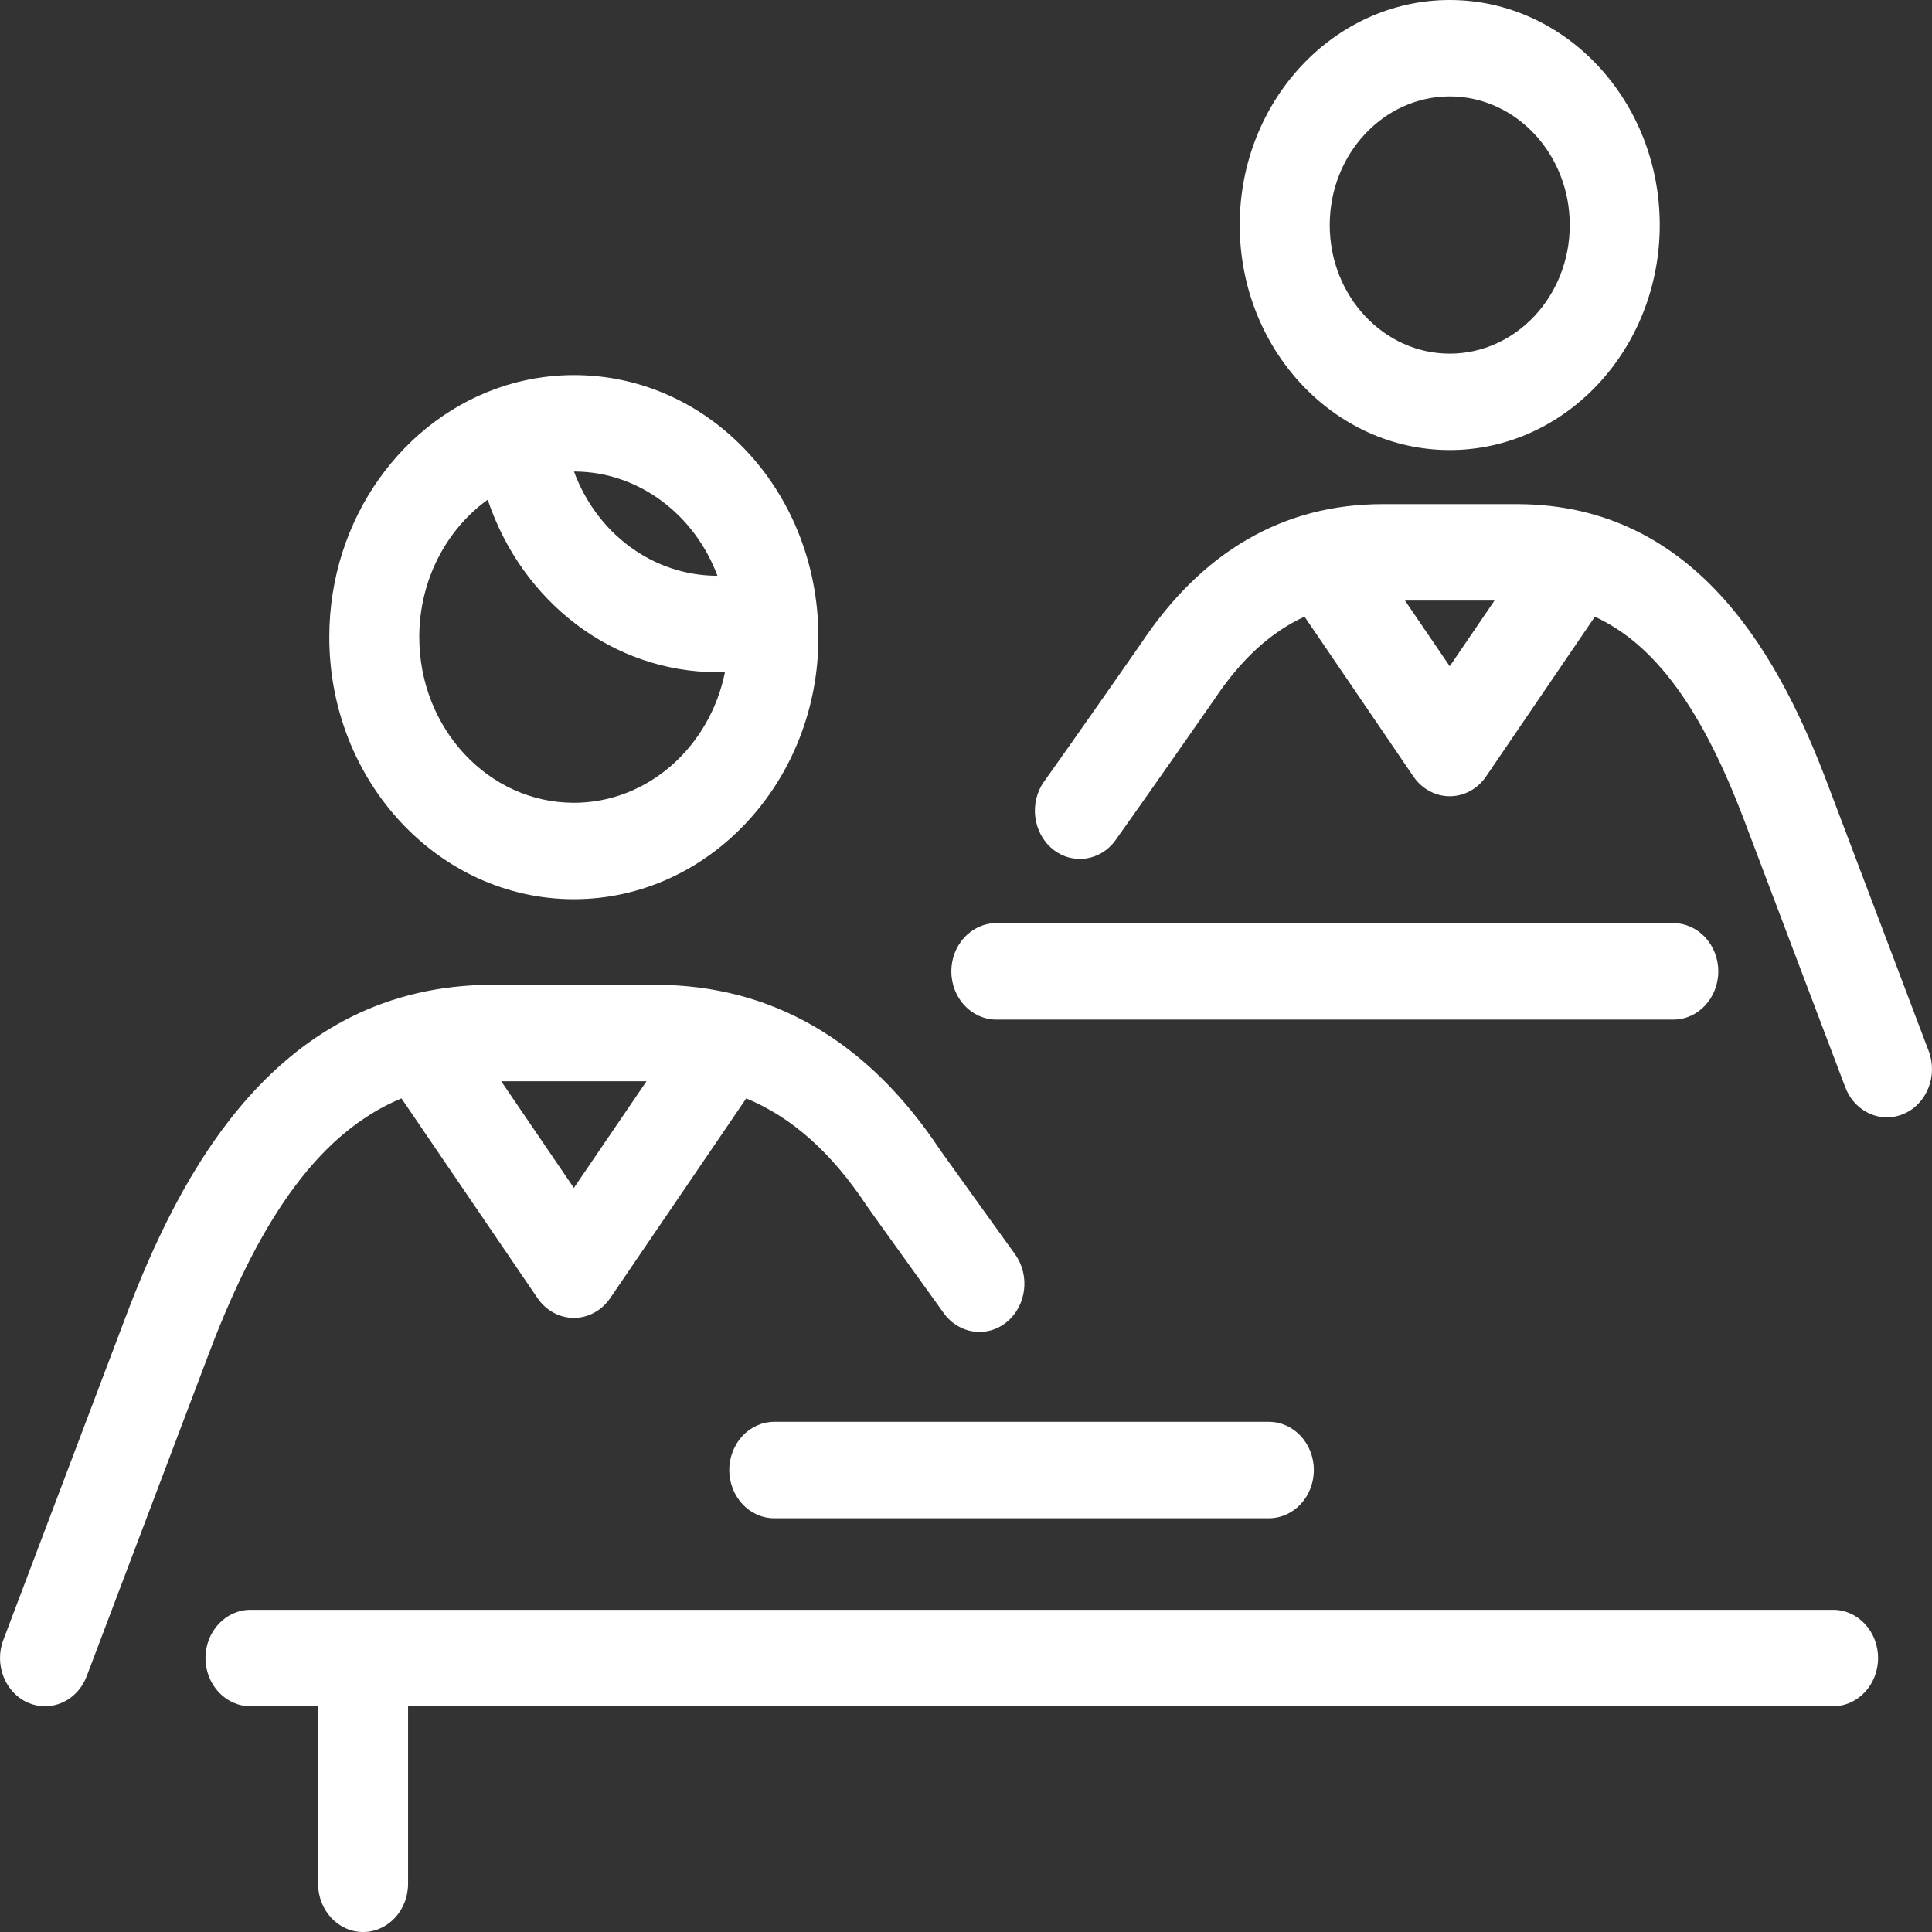 <svg width="75" height="75" viewBox="0 0 75 75" fill="none" xmlns="http://www.w3.org/2000/svg">
<rect x="0" y="0" width="75" height="75" fill="#333333" stroke="none"/>
<path d="M14.094 75C13.13 75 12.348 74.162 12.348 73.128V66.236H9.724C8.759 66.236 7.977 65.398 7.977 64.365C7.977 63.331 8.759 62.493 9.724 62.493H14.056C14.081 62.493 14.107 62.493 14.133 62.493H71.161C72.125 62.493 72.907 63.331 72.907 64.365C72.907 65.398 72.125 66.236 71.161 66.236H15.841V73.128C15.841 74.162 15.059 75 14.094 75ZM1.746 66.237C1.528 66.237 1.305 66.193 1.09 66.1C0.197 65.711 -0.234 64.62 0.129 63.662L4.876 51.126C6.973 45.59 10.731 38.23 19.129 38.23H25.425C29.949 38.23 33.674 40.387 36.495 44.641C36.57 44.75 37.323 45.796 37.986 46.719C38.465 47.384 38.978 48.098 39.406 48.693C39.994 49.513 39.85 50.688 39.085 51.318C38.321 51.948 37.224 51.794 36.636 50.975C36.209 50.38 35.697 49.667 35.219 49.003C33.941 47.226 33.706 46.897 33.644 46.804C32.283 44.751 30.755 43.38 28.969 42.639L23.688 50.393C23.359 50.876 22.835 51.161 22.277 51.161C21.719 51.161 21.195 50.876 20.866 50.393L15.585 42.639C12.522 43.913 10.184 47.065 8.113 52.533L3.366 65.069C3.09 65.796 2.437 66.237 1.746 66.237ZM19.456 41.973L22.277 46.115L25.098 41.973H19.456ZM49.257 58.938H30.057C29.093 58.938 28.311 58.1 28.311 57.066C28.311 56.033 29.093 55.195 30.057 55.195H49.257C50.221 55.195 51.003 56.033 51.003 57.066C51.003 58.1 50.221 58.938 49.257 58.938ZM73.253 43.375C72.563 43.375 71.909 42.934 71.634 42.207L67.709 31.842C66.083 27.548 64.263 25.023 61.913 23.94L57.689 30.142C57.361 30.625 56.836 30.91 56.279 30.91C55.721 30.91 55.196 30.625 54.868 30.142L50.642 23.938C49.31 24.549 48.158 25.615 47.123 27.175C47.017 27.335 44.201 31.364 43.306 32.613C42.718 33.432 41.622 33.586 40.856 32.956C40.092 32.327 39.948 31.152 40.536 30.332C41.429 29.087 44.142 25.203 44.285 24.993C46.669 21.399 49.831 19.57 53.675 19.57H58.881C66.007 19.57 69.18 25.77 70.947 30.434L74.871 40.799C75.234 41.757 74.803 42.849 73.91 43.237C73.694 43.331 73.472 43.375 73.253 43.375ZM54.541 23.313L56.279 25.863L58.016 23.313H54.541ZM64.958 39.58H38.678C37.714 39.58 36.931 38.742 36.931 37.708C36.931 36.674 37.714 35.836 38.678 35.836H64.958C65.922 35.836 66.704 36.674 66.704 37.708C66.704 38.742 65.922 39.58 64.958 39.58ZM22.277 34.907C17.042 34.907 12.783 30.343 12.783 24.734C12.783 20.115 15.671 16.205 19.614 14.969C19.634 14.962 19.655 14.955 19.676 14.949C20.151 14.804 20.637 14.699 21.128 14.636C21.434 14.596 21.745 14.572 22.059 14.564C22.063 14.561 22.066 14.564 22.07 14.563C22.073 14.563 22.076 14.563 22.079 14.563C22.082 14.563 22.085 14.563 22.088 14.563C22.09 14.563 22.093 14.563 22.096 14.563C22.152 14.562 22.209 14.56 22.264 14.561C22.267 14.561 22.271 14.561 22.275 14.561H22.277C22.28 14.561 22.282 14.561 22.284 14.561C22.289 14.561 22.294 14.561 22.298 14.561C22.301 14.561 22.304 14.561 22.306 14.561C22.308 14.561 22.311 14.561 22.313 14.561C22.316 14.561 22.321 14.561 22.321 14.561C22.324 14.561 22.327 14.561 22.329 14.561C22.332 14.561 22.335 14.561 22.338 14.561H22.339C27.173 14.594 31.174 18.453 31.711 23.586C31.751 23.963 31.771 24.346 31.771 24.734C31.771 30.344 27.512 34.907 22.277 34.907ZM18.932 19.398C17.331 20.554 16.276 22.515 16.276 24.734C16.276 28.28 18.968 31.164 22.277 31.164C25.152 31.164 27.56 28.987 28.143 26.091C28.049 26.094 27.956 26.095 27.862 26.095C23.766 26.095 20.258 23.347 18.932 19.398ZM22.282 18.305C23.164 20.697 25.33 22.347 27.851 22.352C26.973 20.001 24.835 18.331 22.336 18.305C22.334 18.305 22.33 18.305 22.328 18.305C22.325 18.305 22.322 18.305 22.319 18.305C22.317 18.305 22.313 18.304 22.31 18.305C22.308 18.305 22.305 18.305 22.302 18.305C22.299 18.305 22.296 18.305 22.293 18.305C22.29 18.304 22.286 18.304 22.282 18.305ZM56.279 17.471C51.783 17.471 48.126 13.552 48.126 8.736C48.126 3.919 51.783 0 56.279 0C60.774 0 64.431 3.919 64.431 8.736C64.431 13.552 60.774 17.471 56.279 17.471ZM56.279 3.743C53.709 3.743 51.62 5.983 51.62 8.736C51.62 11.488 53.709 13.728 56.279 13.728C58.848 13.728 60.938 11.488 60.938 8.736C60.938 5.983 58.847 3.743 56.279 3.743Z" fill="white"/>
</svg>
